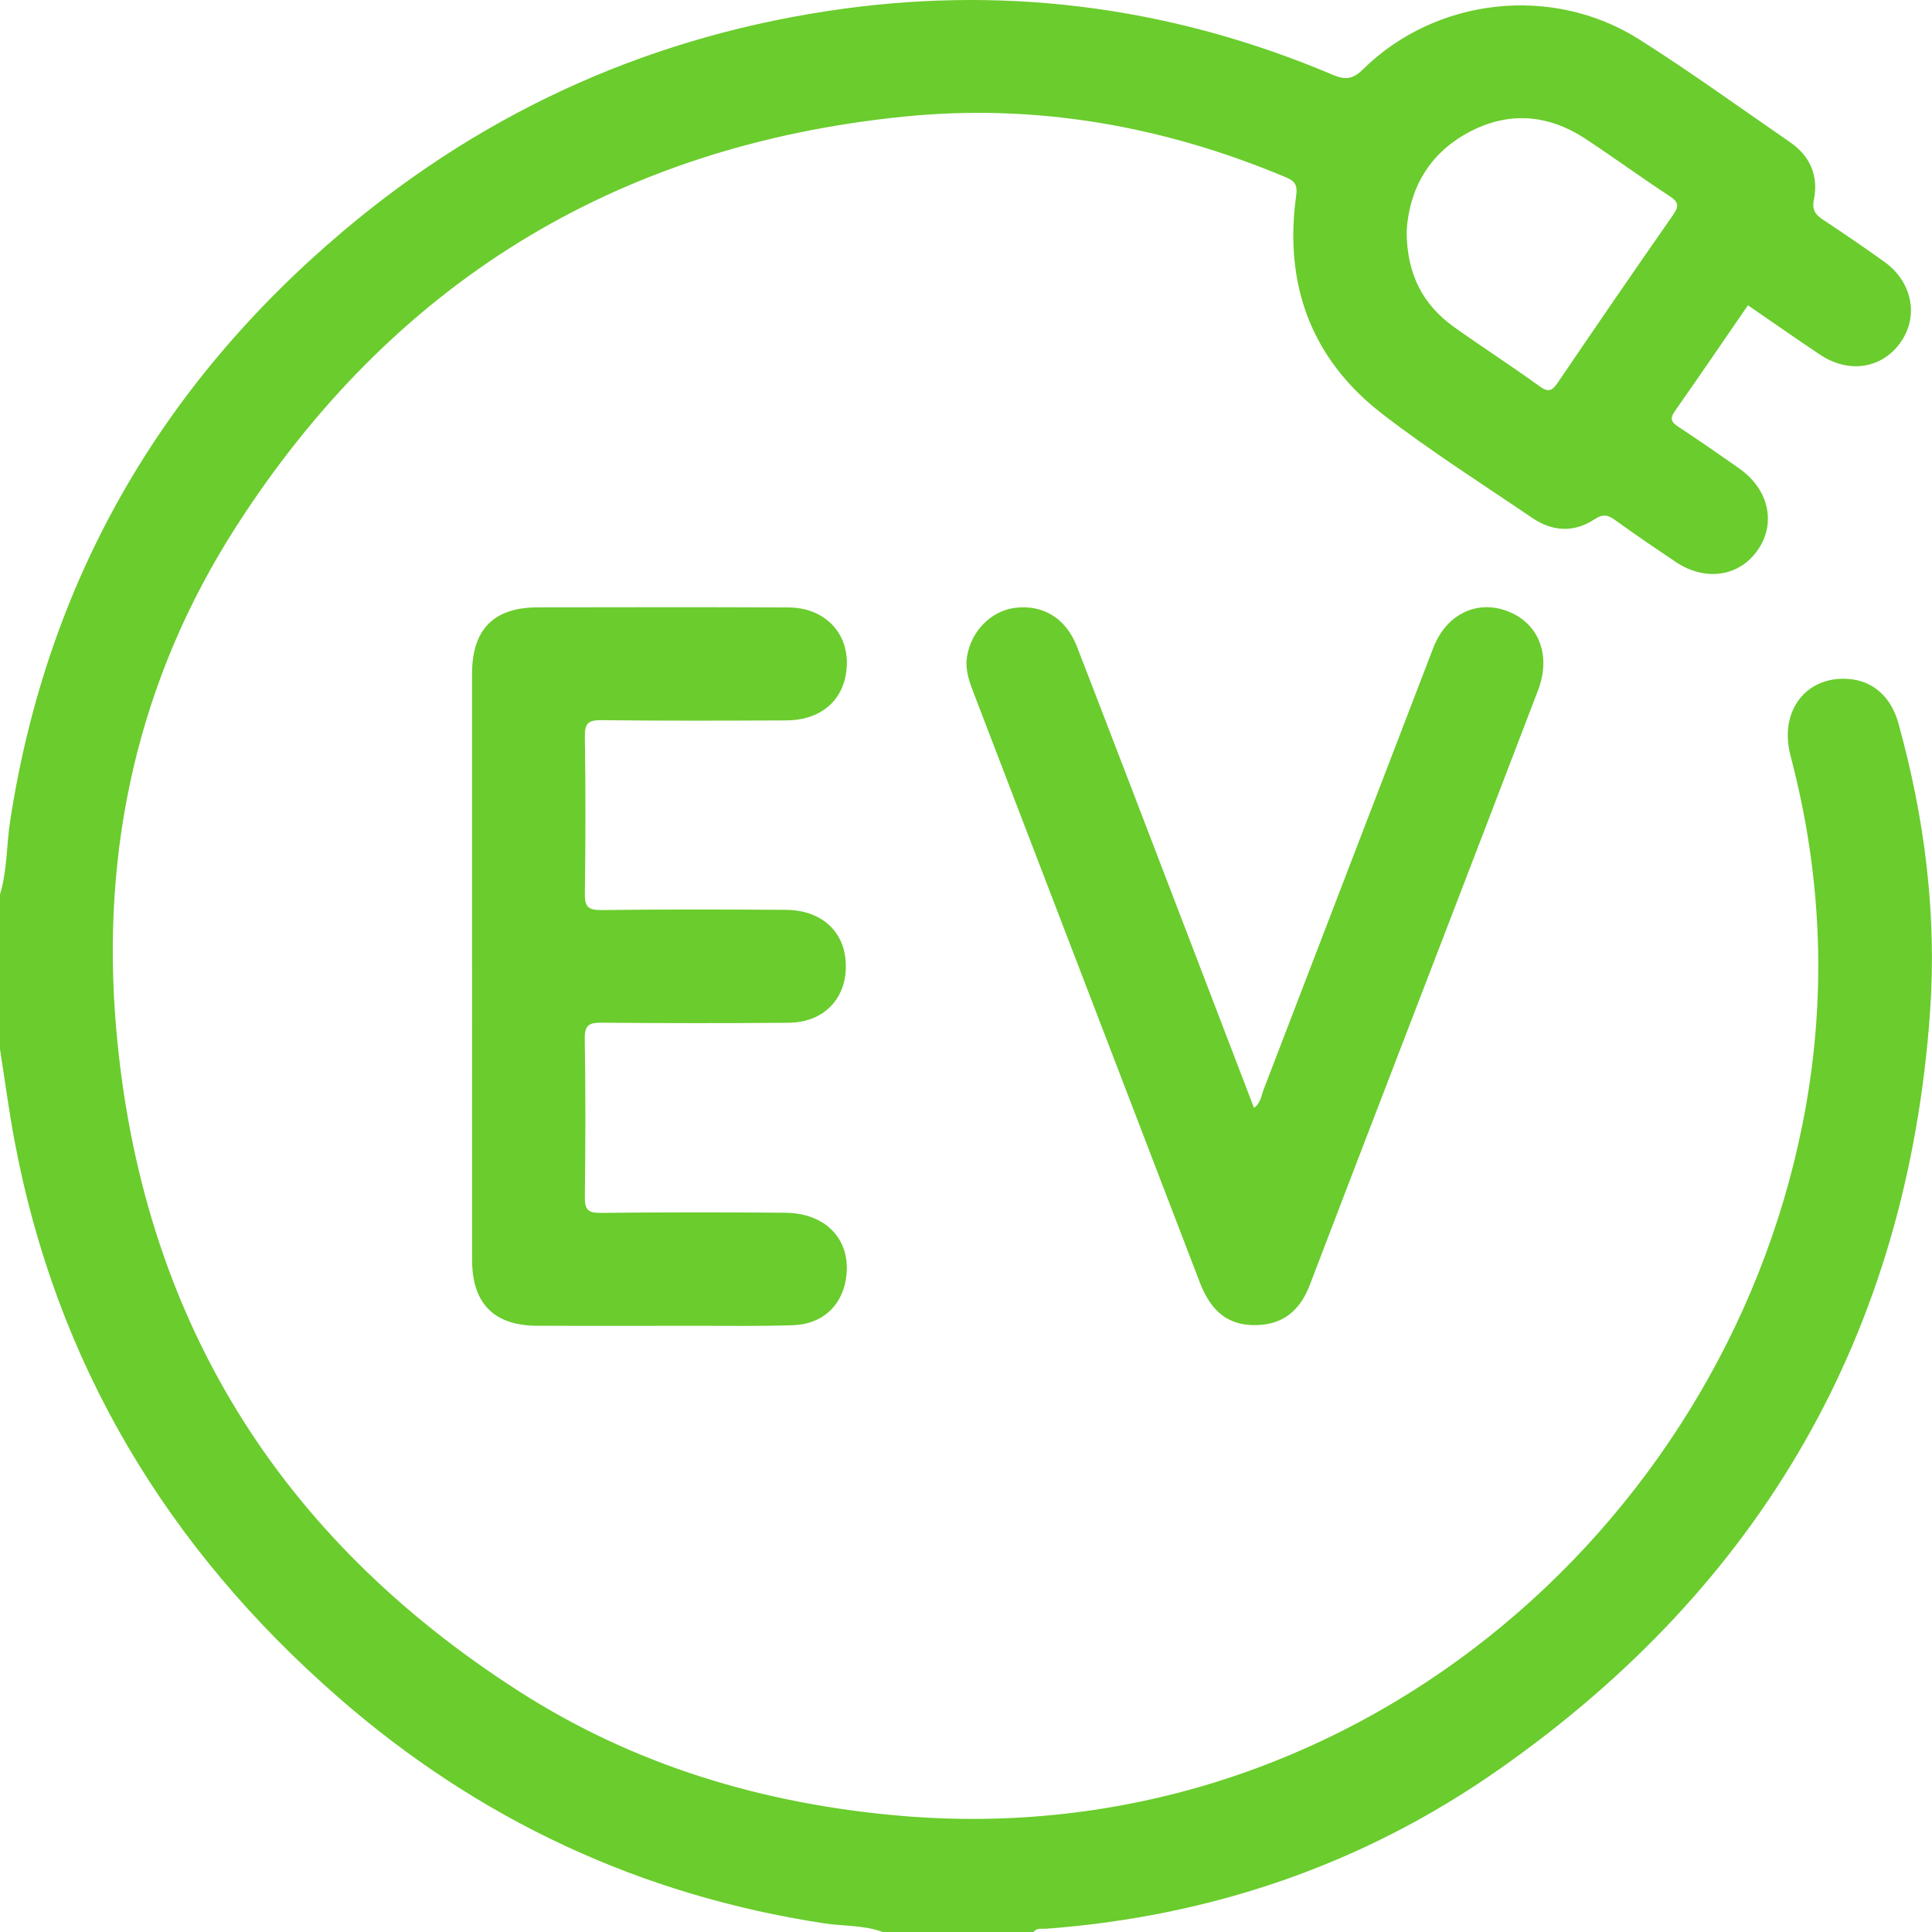 <svg xmlns="http://www.w3.org/2000/svg" width="121" height="121" viewBox="0 0 121 121" fill="none"><g clip-path="url(#clip0_107_920)"><path d="M0 56.017C0.458 54.515 0.401 52.939 0.638 51.402C2.942 36.45 10.009 24.176 21.51 14.462C30.588 6.797 41.082 2.144 52.859 0.543C63.416 -0.89 73.636 0.524 83.456 4.679C84.248 5.014 84.715 4.982 85.368 4.338C89.942 -0.161 97.224 -0.978 102.662 2.466C105.881 4.505 108.974 6.747 112.115 8.909C113.374 9.777 113.901 11.021 113.605 12.495C113.463 13.196 113.725 13.465 114.22 13.79C115.499 14.633 116.764 15.504 118.011 16.394C119.737 17.626 120.179 19.738 119.081 21.37C117.938 23.071 115.83 23.438 113.993 22.216C112.491 21.215 111.013 20.176 109.473 19.119C107.936 21.351 106.434 23.561 104.897 25.745C104.546 26.244 104.695 26.456 105.14 26.746C106.421 27.589 107.68 28.463 108.933 29.344C110.793 30.654 111.257 32.792 110.07 34.474C108.905 36.122 106.79 36.428 104.95 35.194C103.678 34.339 102.406 33.48 101.166 32.58C100.699 32.242 100.389 32.173 99.85 32.53C98.578 33.366 97.23 33.297 95.974 32.444C92.82 30.298 89.588 28.252 86.574 25.925C82.124 22.491 80.407 17.818 81.177 12.265C81.278 11.542 81.076 11.331 80.489 11.084C72.841 7.88 64.881 6.472 56.624 7.302C38.56 9.121 24.556 17.758 14.775 33.003C8.651 42.547 6.3 53.148 7.278 64.434C8.838 82.422 17.388 96.243 32.529 105.942C39.766 110.576 47.793 112.978 56.372 113.72C84.437 116.145 107.769 95.842 112.873 70.492C114.435 62.726 114.163 55.001 112.14 47.336C111.405 44.554 113.093 42.332 115.761 42.521C117.279 42.629 118.428 43.617 118.892 45.287C120.542 51.212 121.309 57.261 120.877 63.392C119.453 83.511 110.303 99.325 93.84 110.847C85.359 116.783 75.837 120.028 65.49 120.798C65.231 120.817 64.928 120.719 64.733 121H55.283C54.105 120.561 52.849 120.644 51.634 120.46C40.107 118.708 29.953 113.957 21.195 106.311C10.488 96.966 3.503 85.409 0.89 71.341C0.546 69.472 0.294 67.585 0 65.706C0 62.477 0 59.247 0 56.017ZM88.096 14.497C88.108 17.206 89.137 19.109 91.088 20.498C92.849 21.752 94.667 22.92 96.416 24.189C96.996 24.612 97.227 24.46 97.574 23.946C99.96 20.435 102.359 16.934 104.789 13.455C105.174 12.903 105.127 12.647 104.565 12.281C102.791 11.119 101.077 9.866 99.304 8.698C96.939 7.141 94.437 6.955 91.94 8.309C89.409 9.683 88.241 11.946 88.096 14.494V14.497Z" fill="#6ACC2D"></path><path d="M29.565 60.62C29.565 54.477 29.565 48.333 29.565 42.19C29.565 39.418 30.929 38.041 33.675 38.038C38.911 38.032 44.147 38.019 49.384 38.044C51.924 38.057 53.48 40.04 52.931 42.461C52.556 44.103 51.192 45.113 49.235 45.119C45.378 45.135 41.518 45.151 37.661 45.103C36.828 45.094 36.616 45.318 36.629 46.142C36.679 49.41 36.676 52.68 36.629 55.948C36.616 56.762 36.809 57.005 37.655 56.996C41.512 56.948 45.372 56.958 49.229 56.983C51.318 56.996 52.748 58.199 52.947 60.03C53.196 62.334 51.741 64.033 49.403 64.055C45.505 64.09 41.606 64.083 37.708 64.052C36.945 64.045 36.607 64.153 36.623 65.046C36.679 68.351 36.667 71.663 36.629 74.968C36.62 75.726 36.803 75.972 37.601 75.963C41.458 75.919 45.318 75.919 49.175 75.953C51.827 75.975 53.398 77.769 52.966 80.187C52.669 81.838 51.464 82.933 49.677 82.996C47.632 83.069 45.583 83.031 43.538 83.034C40.23 83.037 36.922 83.047 33.618 83.031C30.938 83.019 29.572 81.626 29.568 78.933C29.562 72.831 29.568 66.725 29.568 60.623L29.565 60.62Z" fill="#6ACC2D"></path><path d="M78.532 69.387C78.952 69.1 78.987 68.635 79.138 68.244C82.686 59.019 86.218 49.791 89.769 40.567C90.554 38.528 92.398 37.593 94.266 38.224C96.327 38.922 97.189 40.974 96.327 43.231C94.228 48.728 92.117 54.218 90.005 59.708C87.348 66.628 84.68 73.541 82.035 80.468C81.442 82.021 80.416 82.946 78.715 82.99C76.976 83.037 75.868 82.201 75.142 80.313C72.624 73.759 70.114 67.205 67.599 60.651C65.408 54.941 63.211 49.23 61.024 43.516C60.73 42.745 60.424 41.975 60.566 41.113C60.828 39.516 62.075 38.25 63.587 38.067C65.326 37.855 66.762 38.72 67.45 40.498C69.786 46.534 72.096 52.576 74.413 58.618C75.789 62.205 77.159 65.791 78.538 69.387H78.532Z" fill="#6ACC2D"></path></g><defs><clipPath id="clip0_107_920"><rect width="121" height="121" fill="white"></rect></clipPath></defs></svg>